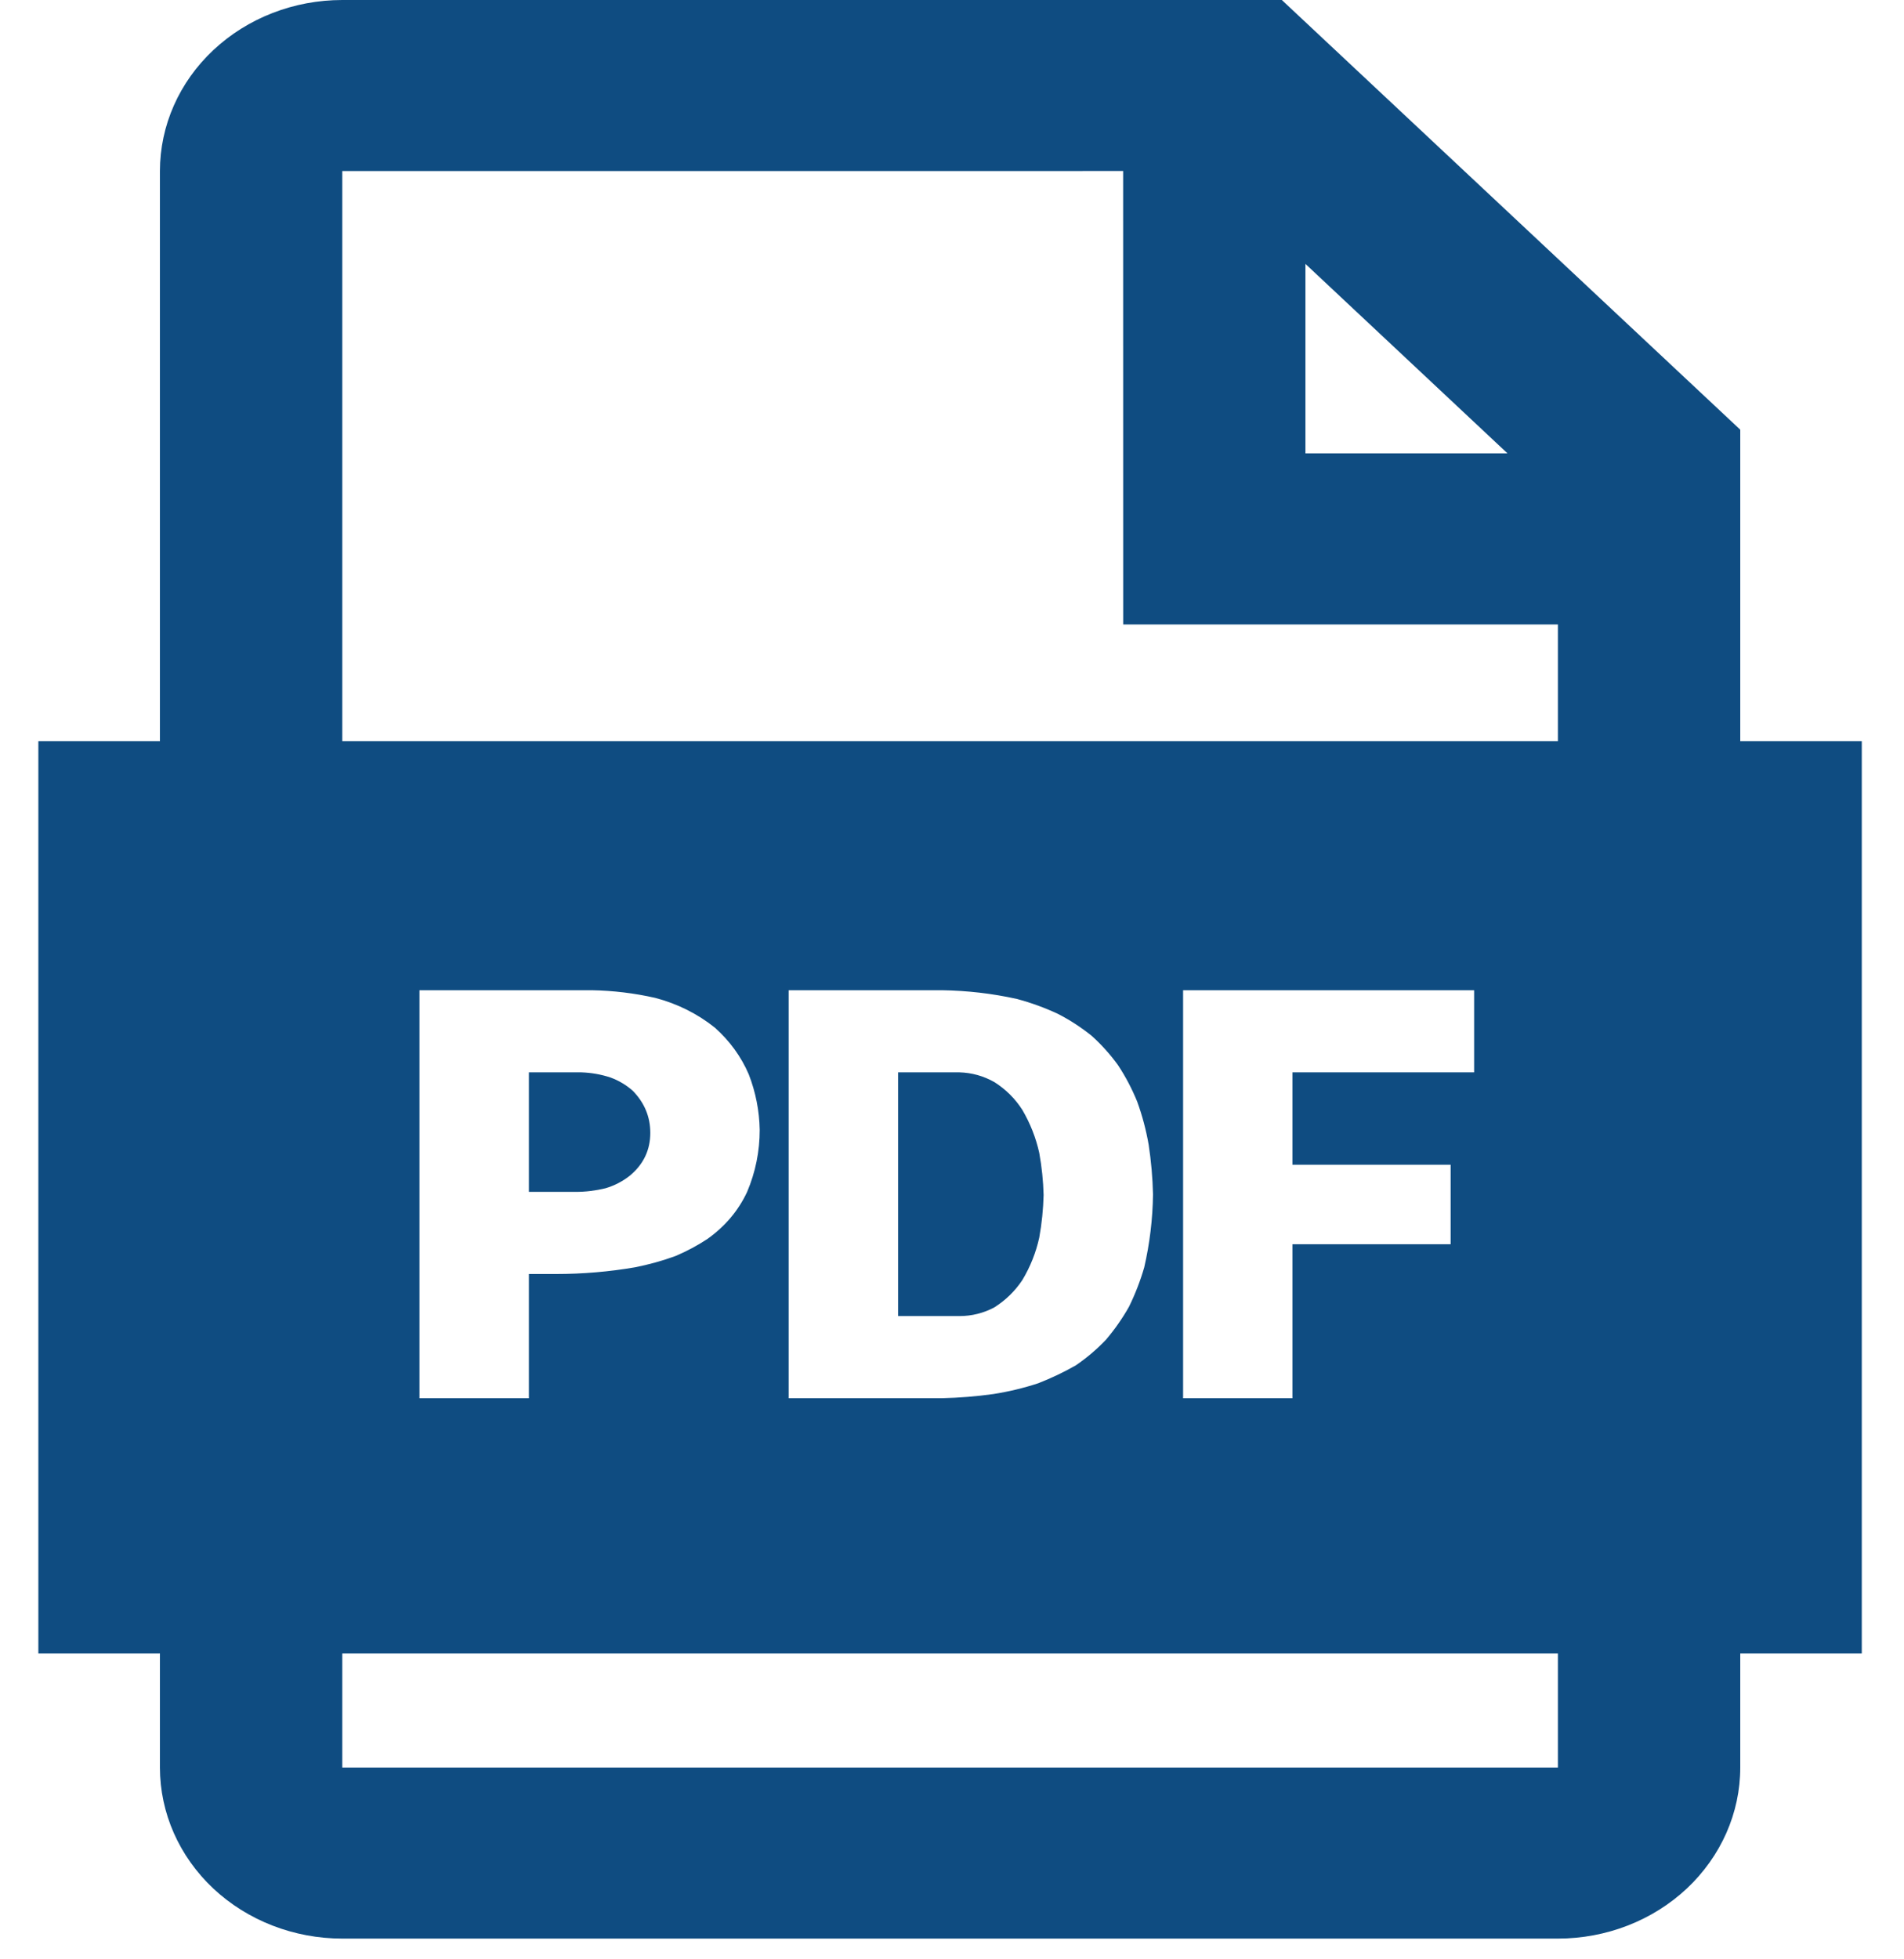 <svg width="35" height="36" viewBox="0 0 35 36" fill="none" xmlns="http://www.w3.org/2000/svg">
<path d="M23.563 0L31.99 7.895V13.619H34.224V30.381H31.99V32.476C31.99 33.31 31.636 34.109 31.008 34.699C30.379 35.288 29.527 35.619 28.638 35.619H6.292C5.403 35.619 4.55 35.288 3.921 34.699C3.293 34.109 2.94 33.31 2.94 32.476V30.381H0.705V13.619H2.94V3.143C2.94 2.309 3.293 1.51 3.921 0.921C4.55 0.331 5.403 0 6.292 0H23.563ZM28.638 30.381H6.292V32.476H28.638V30.381ZM10.878 18.194H7.711V25.69H9.722V23.408H10.225C10.71 23.408 11.195 23.367 11.672 23.285C11.926 23.235 12.175 23.166 12.417 23.078C12.624 22.99 12.819 22.886 13 22.767C13.328 22.534 13.573 22.245 13.734 21.899C13.888 21.535 13.965 21.155 13.965 20.759C13.959 20.411 13.891 20.067 13.764 19.74C13.625 19.415 13.412 19.123 13.141 18.882C12.823 18.627 12.448 18.44 12.045 18.335C11.662 18.248 11.271 18.201 10.878 18.194ZM17.314 18.194H14.498V25.69H17.314C17.629 25.683 17.944 25.658 18.259 25.614C18.541 25.57 18.816 25.504 19.084 25.416C19.325 25.322 19.556 25.212 19.777 25.086C19.979 24.948 20.163 24.791 20.331 24.615C20.491 24.426 20.632 24.225 20.753 24.011C20.868 23.777 20.962 23.534 21.034 23.285C21.135 22.845 21.189 22.399 21.195 21.947C21.188 21.64 21.161 21.335 21.115 21.032C21.068 20.763 20.998 20.498 20.904 20.24C20.809 20.007 20.692 19.783 20.552 19.571C20.411 19.376 20.25 19.196 20.069 19.033C19.877 18.878 19.668 18.742 19.446 18.628C19.204 18.515 18.951 18.423 18.691 18.354C18.24 18.254 17.778 18.201 17.314 18.194ZM27.098 18.194H21.748V25.69H23.759V22.861H26.666V21.4H23.759V19.703H27.098V18.194ZM17.636 19.703C17.863 19.709 18.078 19.769 18.279 19.882C18.487 20.014 18.658 20.183 18.792 20.391C18.939 20.642 19.043 20.906 19.104 21.183C19.151 21.441 19.177 21.698 19.184 21.956C19.177 22.22 19.151 22.481 19.104 22.739C19.044 23.013 18.939 23.277 18.792 23.521C18.658 23.722 18.487 23.889 18.279 24.021C18.083 24.126 17.861 24.182 17.636 24.181H16.509V19.703H17.636ZM10.687 19.703C10.868 19.709 11.046 19.74 11.22 19.797C11.374 19.853 11.512 19.935 11.632 20.042C11.847 20.262 11.954 20.52 11.954 20.815C11.954 21.129 11.83 21.39 11.582 21.598C11.45 21.704 11.296 21.784 11.13 21.833C10.949 21.877 10.763 21.9 10.576 21.899H9.722V19.703H10.687ZM20.646 3.142L6.292 3.143V13.619H28.638V11.473H20.647L20.646 3.143V3.142ZM23.997 4.849V8.33H27.711L23.997 4.849Z" fill="#0F4C81"/>
</svg>
